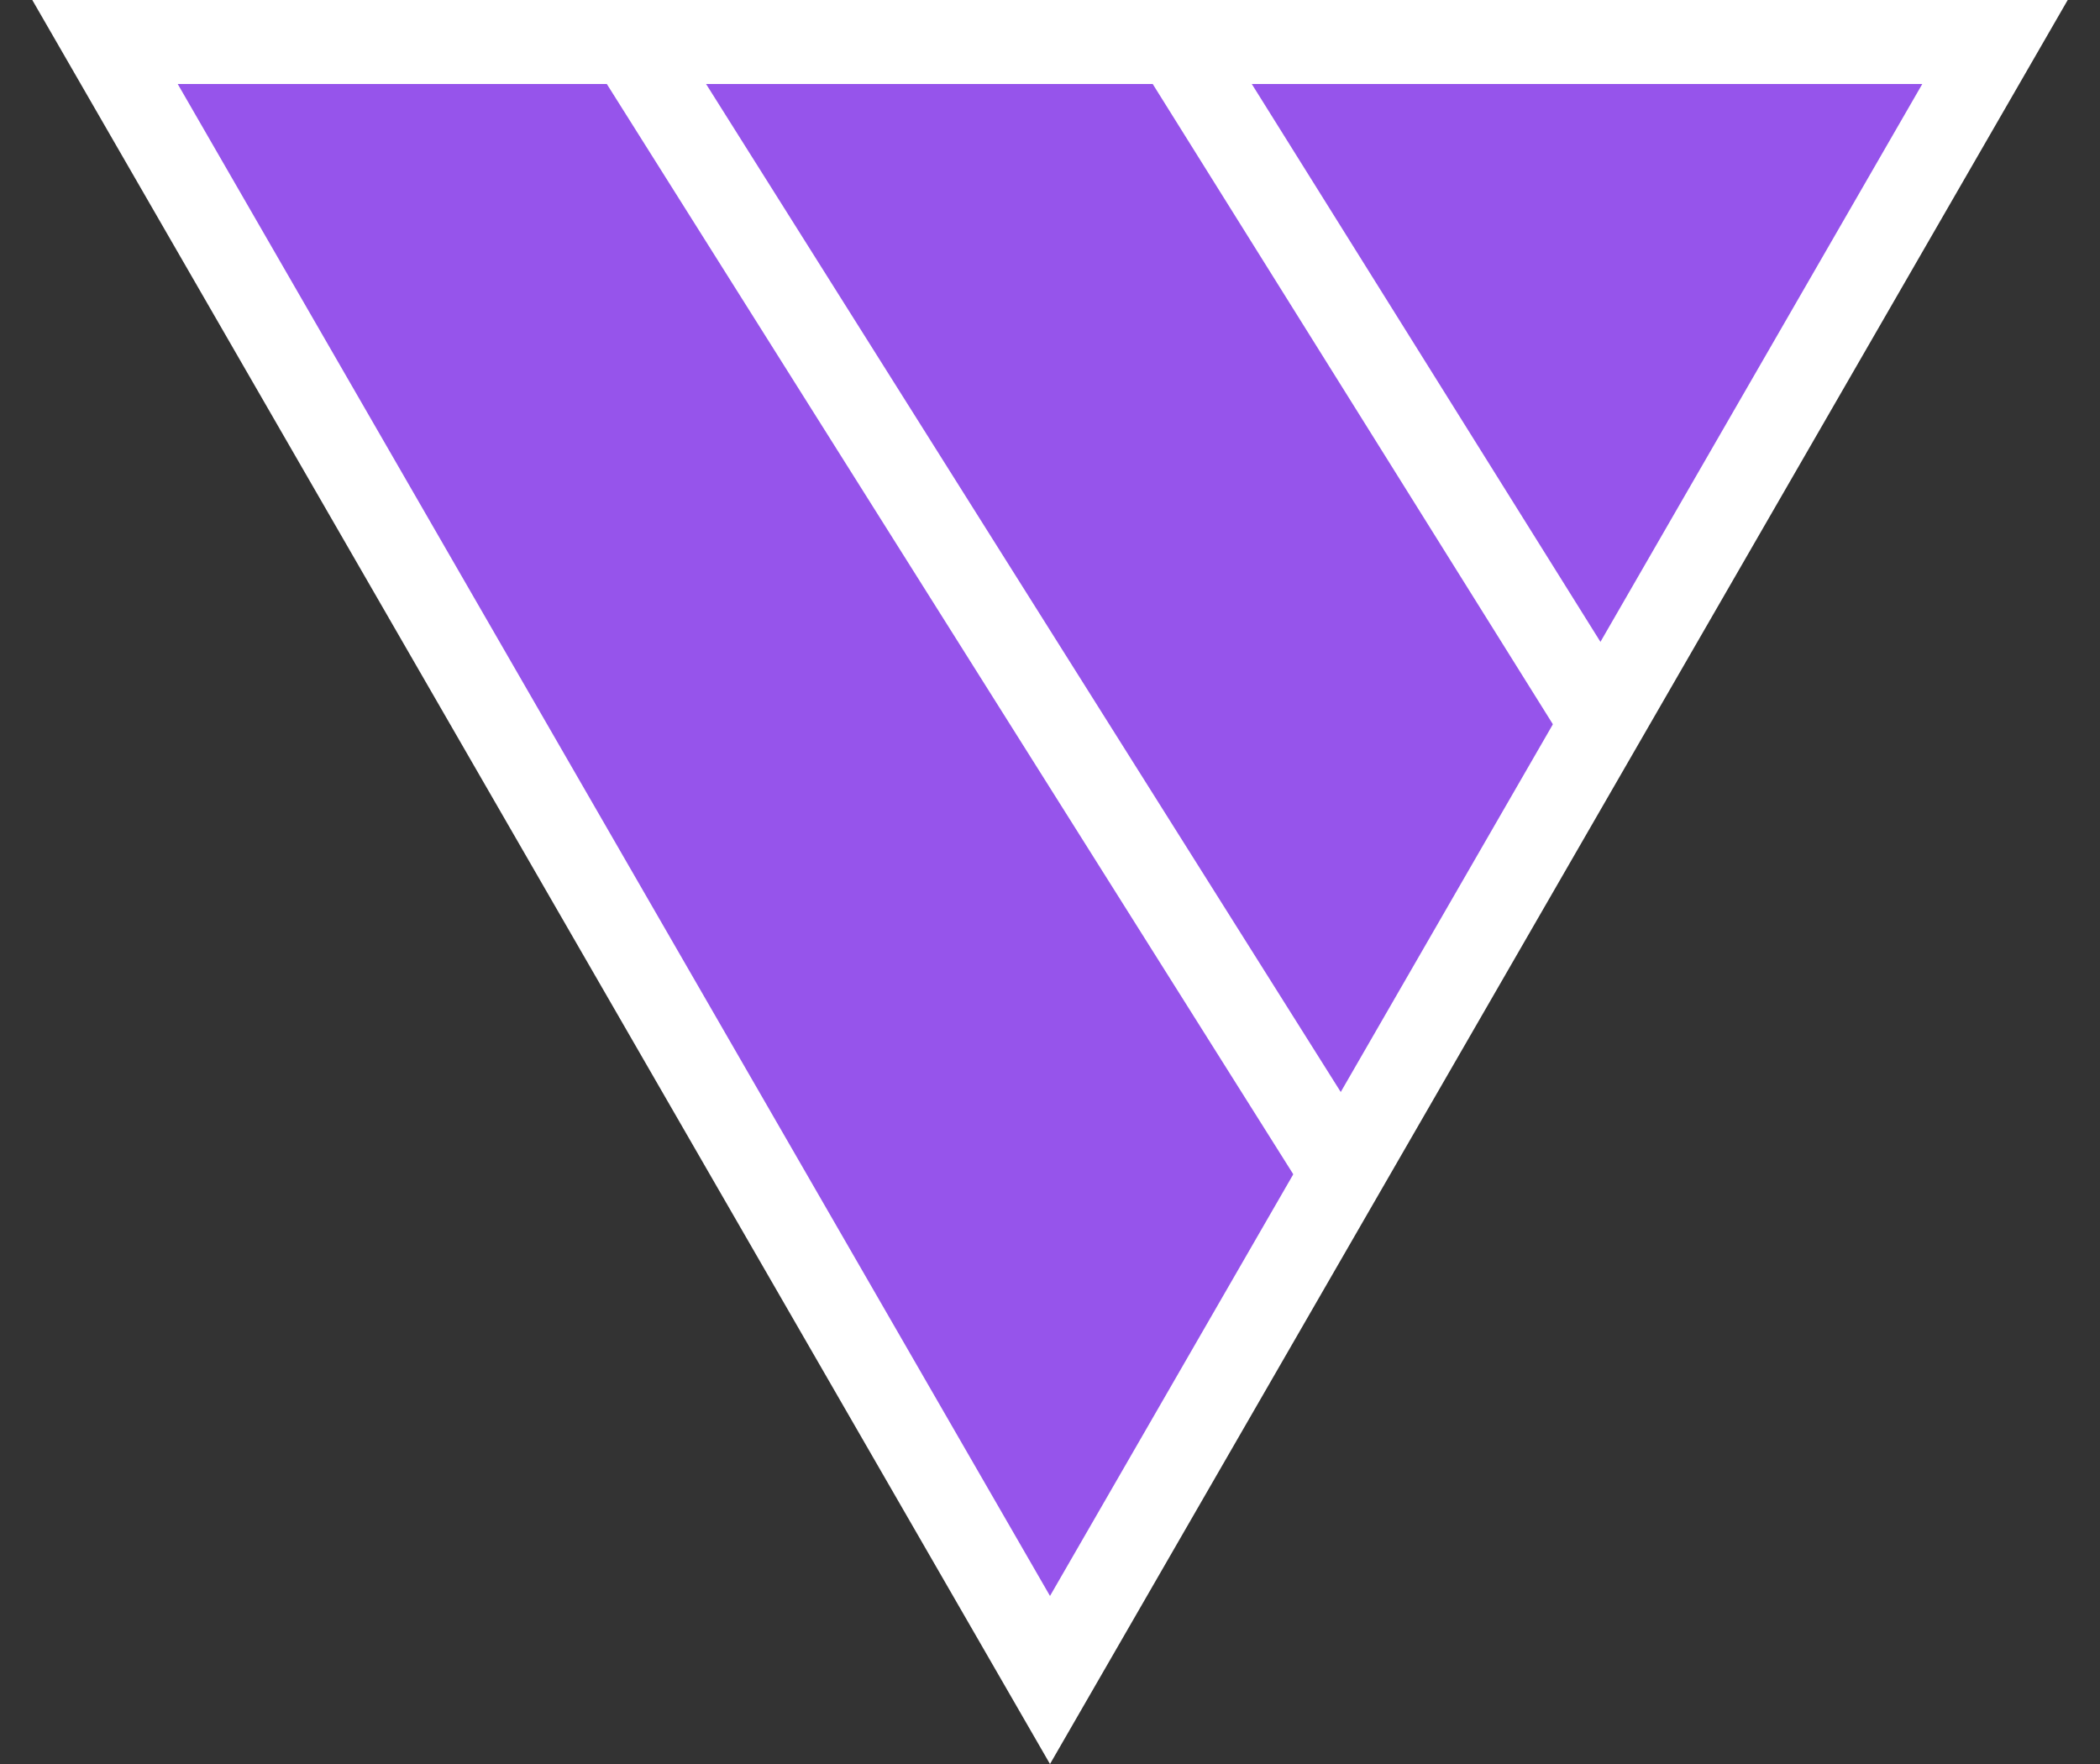 <svg xmlns="http://www.w3.org/2000/svg" width="1000" height="840" version="1.2" viewBox="0 0 50 42"><rect x="0" y="0" width="50" height="42" fill="#333333" stroke="none"/><style>.a,.b{fill:#9654eb;stroke:#fff;stroke-width:2}.b{fill:none}</style><path d="M25 40 2.5 1h45z" class="a"/><path fill-rule="evenodd" d="m28 1 10 16M15 1l17 27" class="b"/></svg>